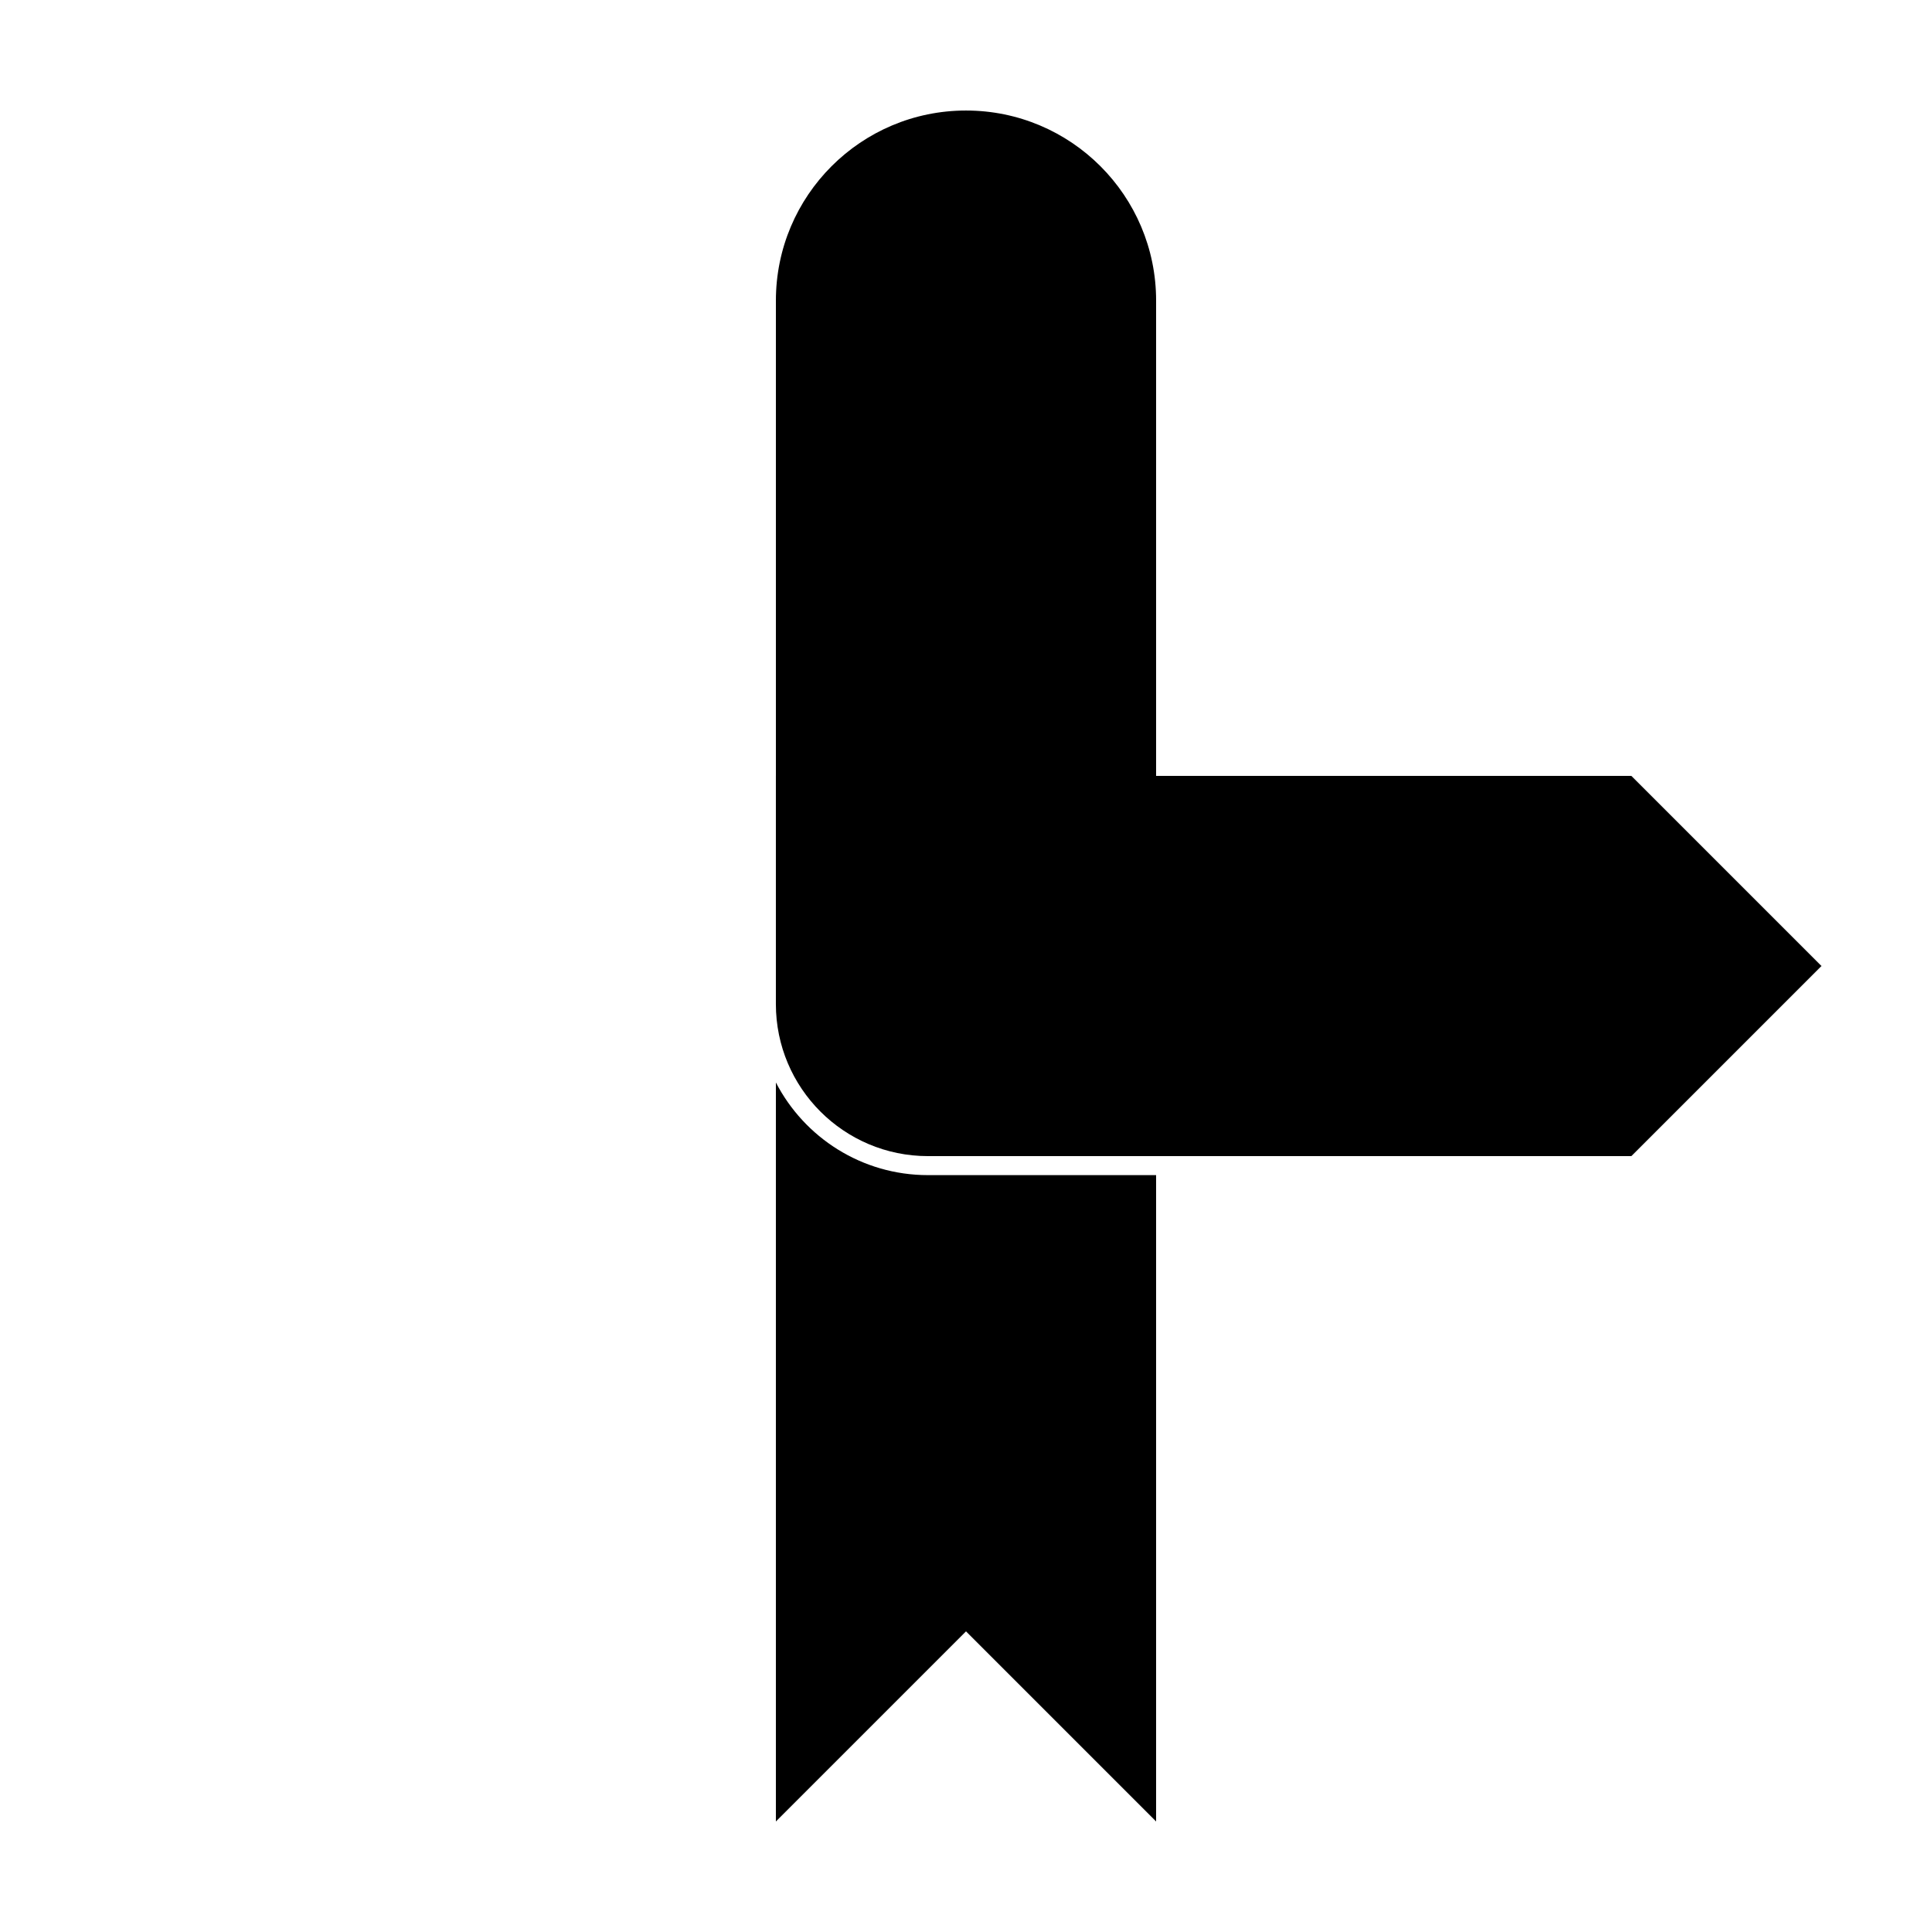 <?xml version="1.0" encoding="UTF-8"?>
<!-- Uploaded to: SVG Repo, www.svgrepo.com, Generator: SVG Repo Mixer Tools -->
<svg fill="#000000" width="800px" height="800px" version="1.1" viewBox="144 144 512 512" xmlns="http://www.w3.org/2000/svg">
 <g>
  <path d="m450.38 455.42v171.29l-50.379-50.379-50.383 50.379v-195.84c7.539 14.582 22.758 24.551 40.305 24.551zm0-100.76h-100.76v-130.99c0-27.824 22.559-50.379 50.383-50.379s50.379 22.555 50.379 50.379z"/>
  <path d="m576.33 349.62 50.379 50.383-50.379 50.379h-186.41c-22.258 0-40.305-18.043-40.305-40.305v-60.457z"/>
 </g>
</svg>